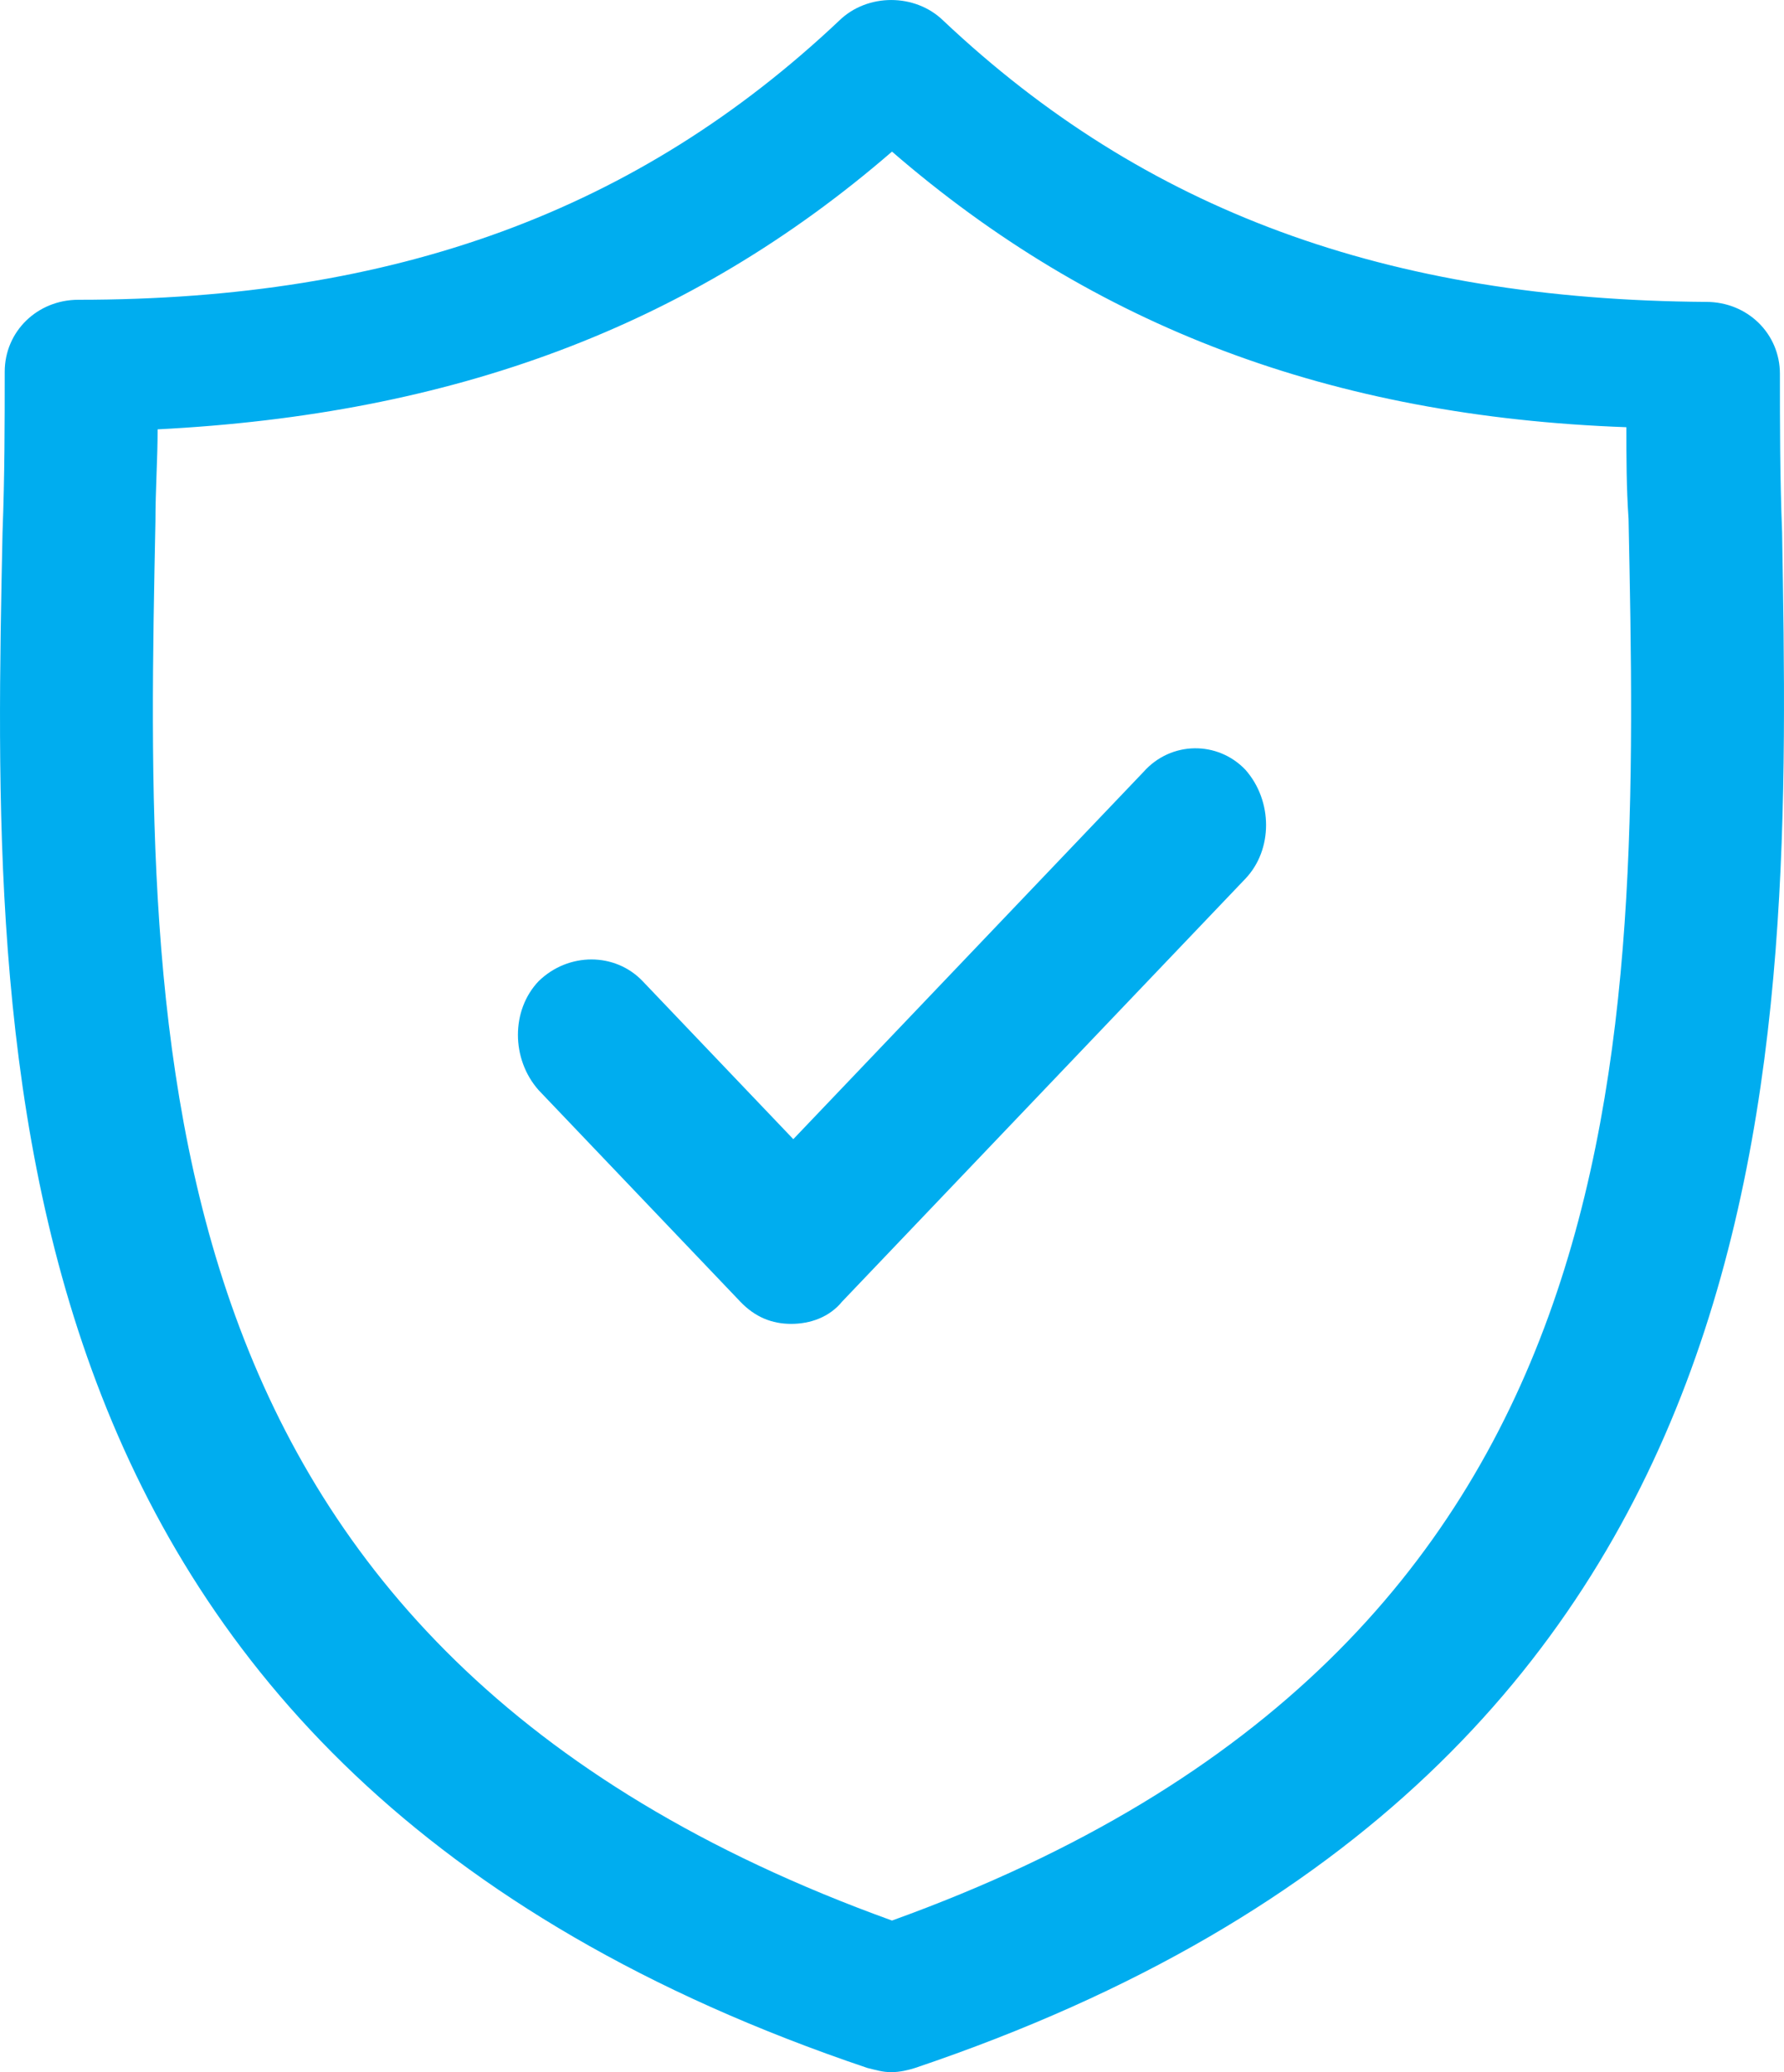 <?xml version="1.0" encoding="UTF-8"?>
<svg width="31px" height="36px" viewBox="0 0 31 36" version="1.1" xmlns="http://www.w3.org/2000/svg" xmlns:xlink="http://www.w3.org/1999/xlink">
    <!-- Generator: Sketch 62 (91390) - https://sketch.com -->
    <title>insure_icon</title>
    <desc>Created with Sketch.</desc>
    <g id="Page-1" stroke="none" stroke-width="1" fill="none" fill-rule="evenodd">
        <g id="insure_icon" fill="#00ADEF" fill-rule="nonzero">
            <path d="M30.967,9.25 C30.929,8.295 30.929,7.376 30.929,6.495 C30.929,5.796 30.365,5.245 29.649,5.245 C24.112,5.208 19.894,3.665 16.391,0.358 C15.901,-0.119 15.072,-0.119 14.583,0.358 C11.08,3.665 6.861,5.208 1.362,5.208 C0.647,5.208 0.082,5.76 0.082,6.458 C0.082,7.34 0.082,8.258 0.044,9.25 C-0.144,18.326 -0.408,30.709 15.072,35.927 C15.223,35.963 15.336,36 15.487,36 C15.637,36 15.788,35.963 15.901,35.927 C31.381,30.709 31.118,18.326 30.967,9.25 Z M15.5,33.366 C2.327,28.615 2.514,18.223 2.701,9.055 C2.701,8.498 2.739,7.979 2.739,7.459 C7.866,7.199 11.982,5.678 15.5,2.634 C19.018,5.678 23.134,7.236 28.261,7.422 C28.261,7.942 28.261,8.461 28.299,9.018 C28.486,18.223 28.673,28.615 15.5,33.366 Z" id="Shape"></path>
            <path d="M19.87,13.411 L13.785,19.791 L11.167,17.046 C10.687,16.543 9.876,16.543 9.36,17.046 C8.88,17.548 8.88,18.399 9.36,18.94 L12.863,22.613 C13.121,22.884 13.416,23 13.748,23 C14.08,23 14.412,22.884 14.633,22.613 L21.64,15.267 C22.12,14.764 22.12,13.914 21.64,13.372 C21.161,12.87 20.35,12.87 19.87,13.411 Z" id="Path"></path>
        </g>
    </g>
</svg>